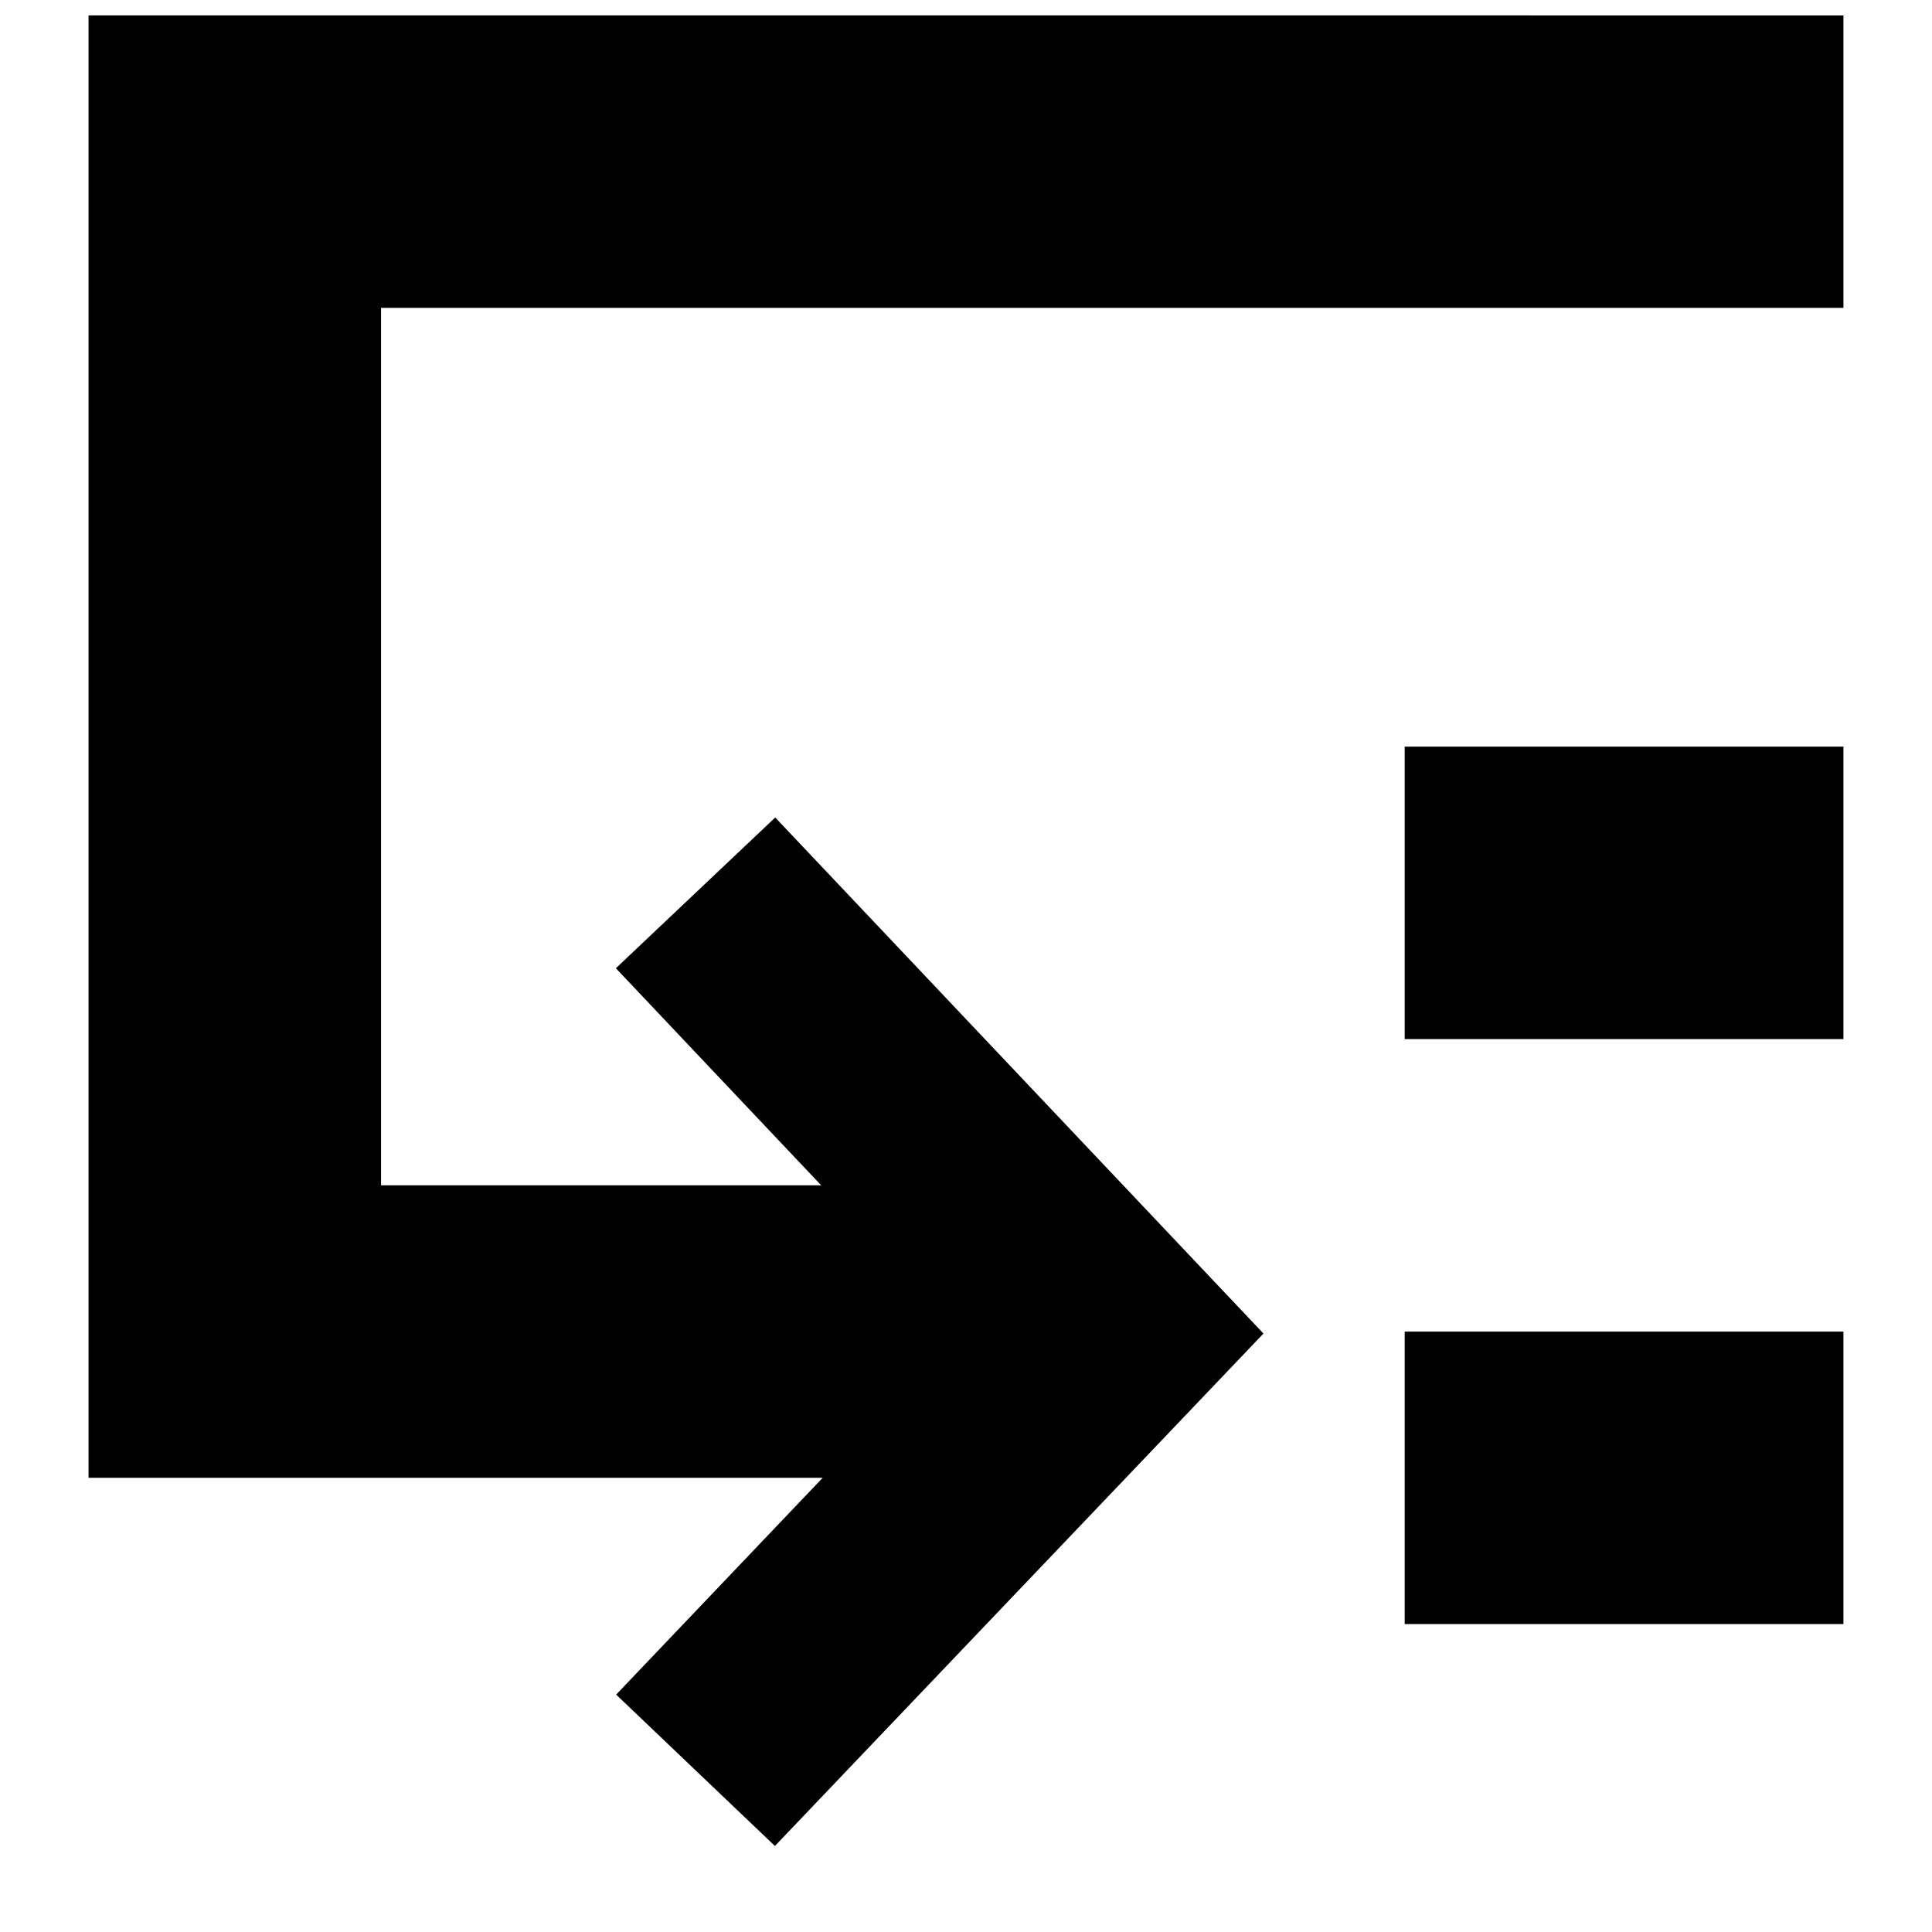 <?xml version="1.0" encoding="UTF-8"?>
<!-- Uploaded to: ICON Repo, www.svgrepo.com, Generator: ICON Repo Mixer Tools -->
<svg width="800px" height="800px" version="1.1" viewBox="144 144 512 512" xmlns="http://www.w3.org/2000/svg">
 <defs>
  <clipPath id="a">
   <path d="m167 148.09h466v485.91h-466z"/>
  </clipPath>
 </defs>
 <g clip-path="url(#a)">
  <path d="m632.53 148.09v77.508h-387.55v232.53h116.65l-54.414-57.531 42.227-39.953 129.39 136.76-129.47 135.8-42.074-40.113 54.727-57.453h-194.55v-387.55zm0 348.79v77.508h-116.27v-77.508zm0-155.02v77.508h-116.27v-77.508z" fill-rule="evenodd"/>
 </g>
</svg>